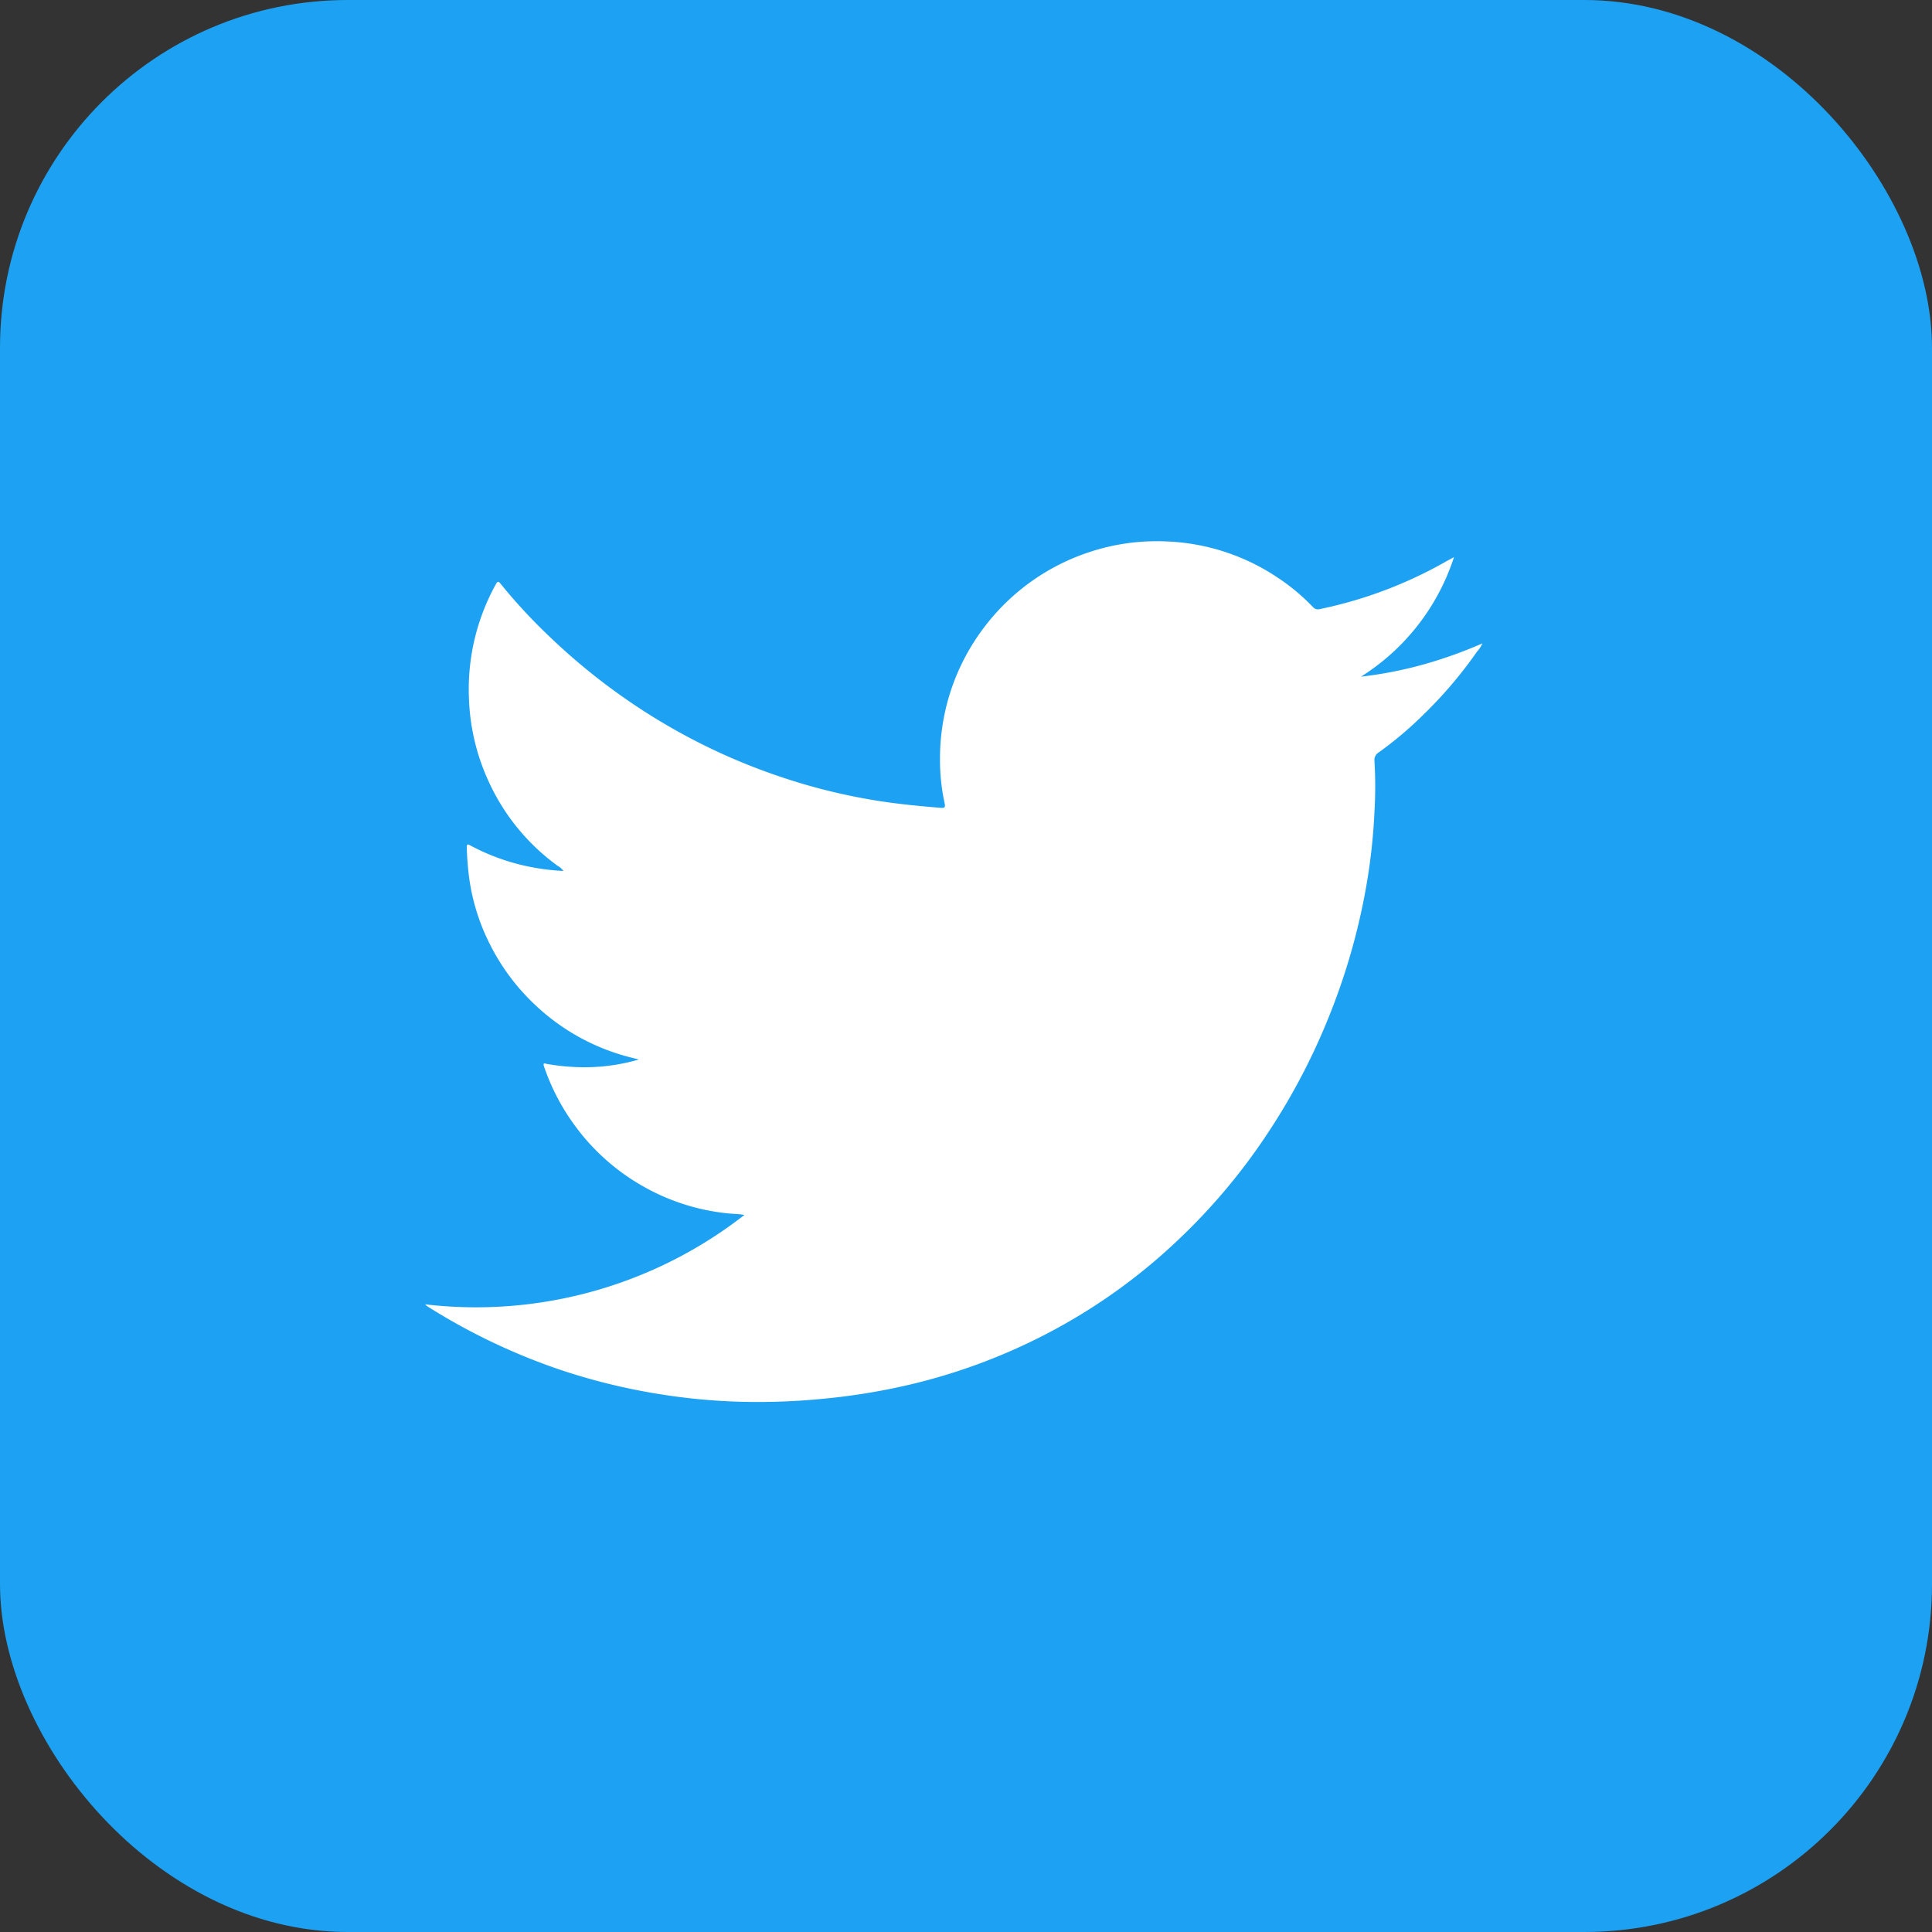 <?xml version="1.0" encoding="UTF-8"?> <svg xmlns="http://www.w3.org/2000/svg" width="50" height="50" viewBox="0 0 50 50"><rect x="0" y="0" width="50" height="50" fill="#333333" stroke="none"/><g id="Twitter" transform="translate(0.038)"><rect id="Rectangle_268" data-name="Rectangle 268" width="50" height="50" rx="9" transform="translate(-0.038)" fill="#1da1f2"></rect><path id="Path_143" data-name="Path 143" d="M-66.592,793.042a11.146,11.146,0,0,1-1.355,1.6,9.622,9.622,0,0,1-1.188,1.008.225.225,0,0,0-.111.218,11.381,11.381,0,0,1,0,1.324,15.3,15.3,0,0,1-.257,2.167,16.805,16.805,0,0,1-1.013,3.353,16.67,16.67,0,0,1-1.509,2.818,15.684,15.684,0,0,1-2.358,2.79,14.925,14.925,0,0,1-3.337,2.371,15.239,15.239,0,0,1-3.414,1.288,16.712,16.712,0,0,1-2.389.4,17.225,17.225,0,0,1-2.183.075,15.927,15.927,0,0,1-2.067-.2,16.028,16.028,0,0,1-2.468-.6,16.091,16.091,0,0,1-3.517-1.669.478.478,0,0,1-.057-.051,11.288,11.288,0,0,0,8.264-2.314c-.129-.023-.257-.025-.386-.036a5.547,5.547,0,0,1-2.229-.7,5.587,5.587,0,0,1-1.8-1.612,5.637,5.637,0,0,1-.774-1.5c-.036-.108.044-.064.08-.059a5.688,5.688,0,0,0,1.044.085,5.025,5.025,0,0,0,1.332-.2c-.1-.026-.2-.049-.3-.077a5.573,5.573,0,0,1-2.373-1.326,5.571,5.571,0,0,1-1.172-1.561,5.409,5.409,0,0,1-.571-1.952c-.018-.19-.033-.381-.036-.571,0-.069.005-.1.085-.056a5.541,5.541,0,0,0,1.455.537,5.8,5.8,0,0,0,.959.126.412.412,0,0,0-.147-.131,5.534,5.534,0,0,1-1.787-2.185,5.574,5.574,0,0,1-.509-2.129,5.617,5.617,0,0,1,.7-2.983c.046-.082.075-.059.118-.005a14.2,14.2,0,0,0,1.3,1.4,16.166,16.166,0,0,0,2.756,2.114,15.782,15.782,0,0,0,3.214,1.491,15.3,15.3,0,0,0,2.625.633c.5.074,1,.121,1.5.162.09.008.116-.013.1-.105a5.219,5.219,0,0,1-.123-1.147,5.656,5.656,0,0,1,.149-1.314,5.589,5.589,0,0,1,1.005-2.121,5.612,5.612,0,0,1,2.7-1.928,5.534,5.534,0,0,1,2-.28,5.535,5.535,0,0,1,2.869.926,5.338,5.338,0,0,1,.928.771.171.171,0,0,0,.18.054,11.176,11.176,0,0,0,3.232-1.213c.069-.041.139-.077.239-.131a5.745,5.745,0,0,1-2.407,3.093,10.476,10.476,0,0,0,1.6-.311,11.729,11.729,0,0,0,1.543-.55A.787.787,0,0,1-66.592,793.042Z" transform="translate(104.779 -776.178)" fill="#fff"></path></g></svg> 